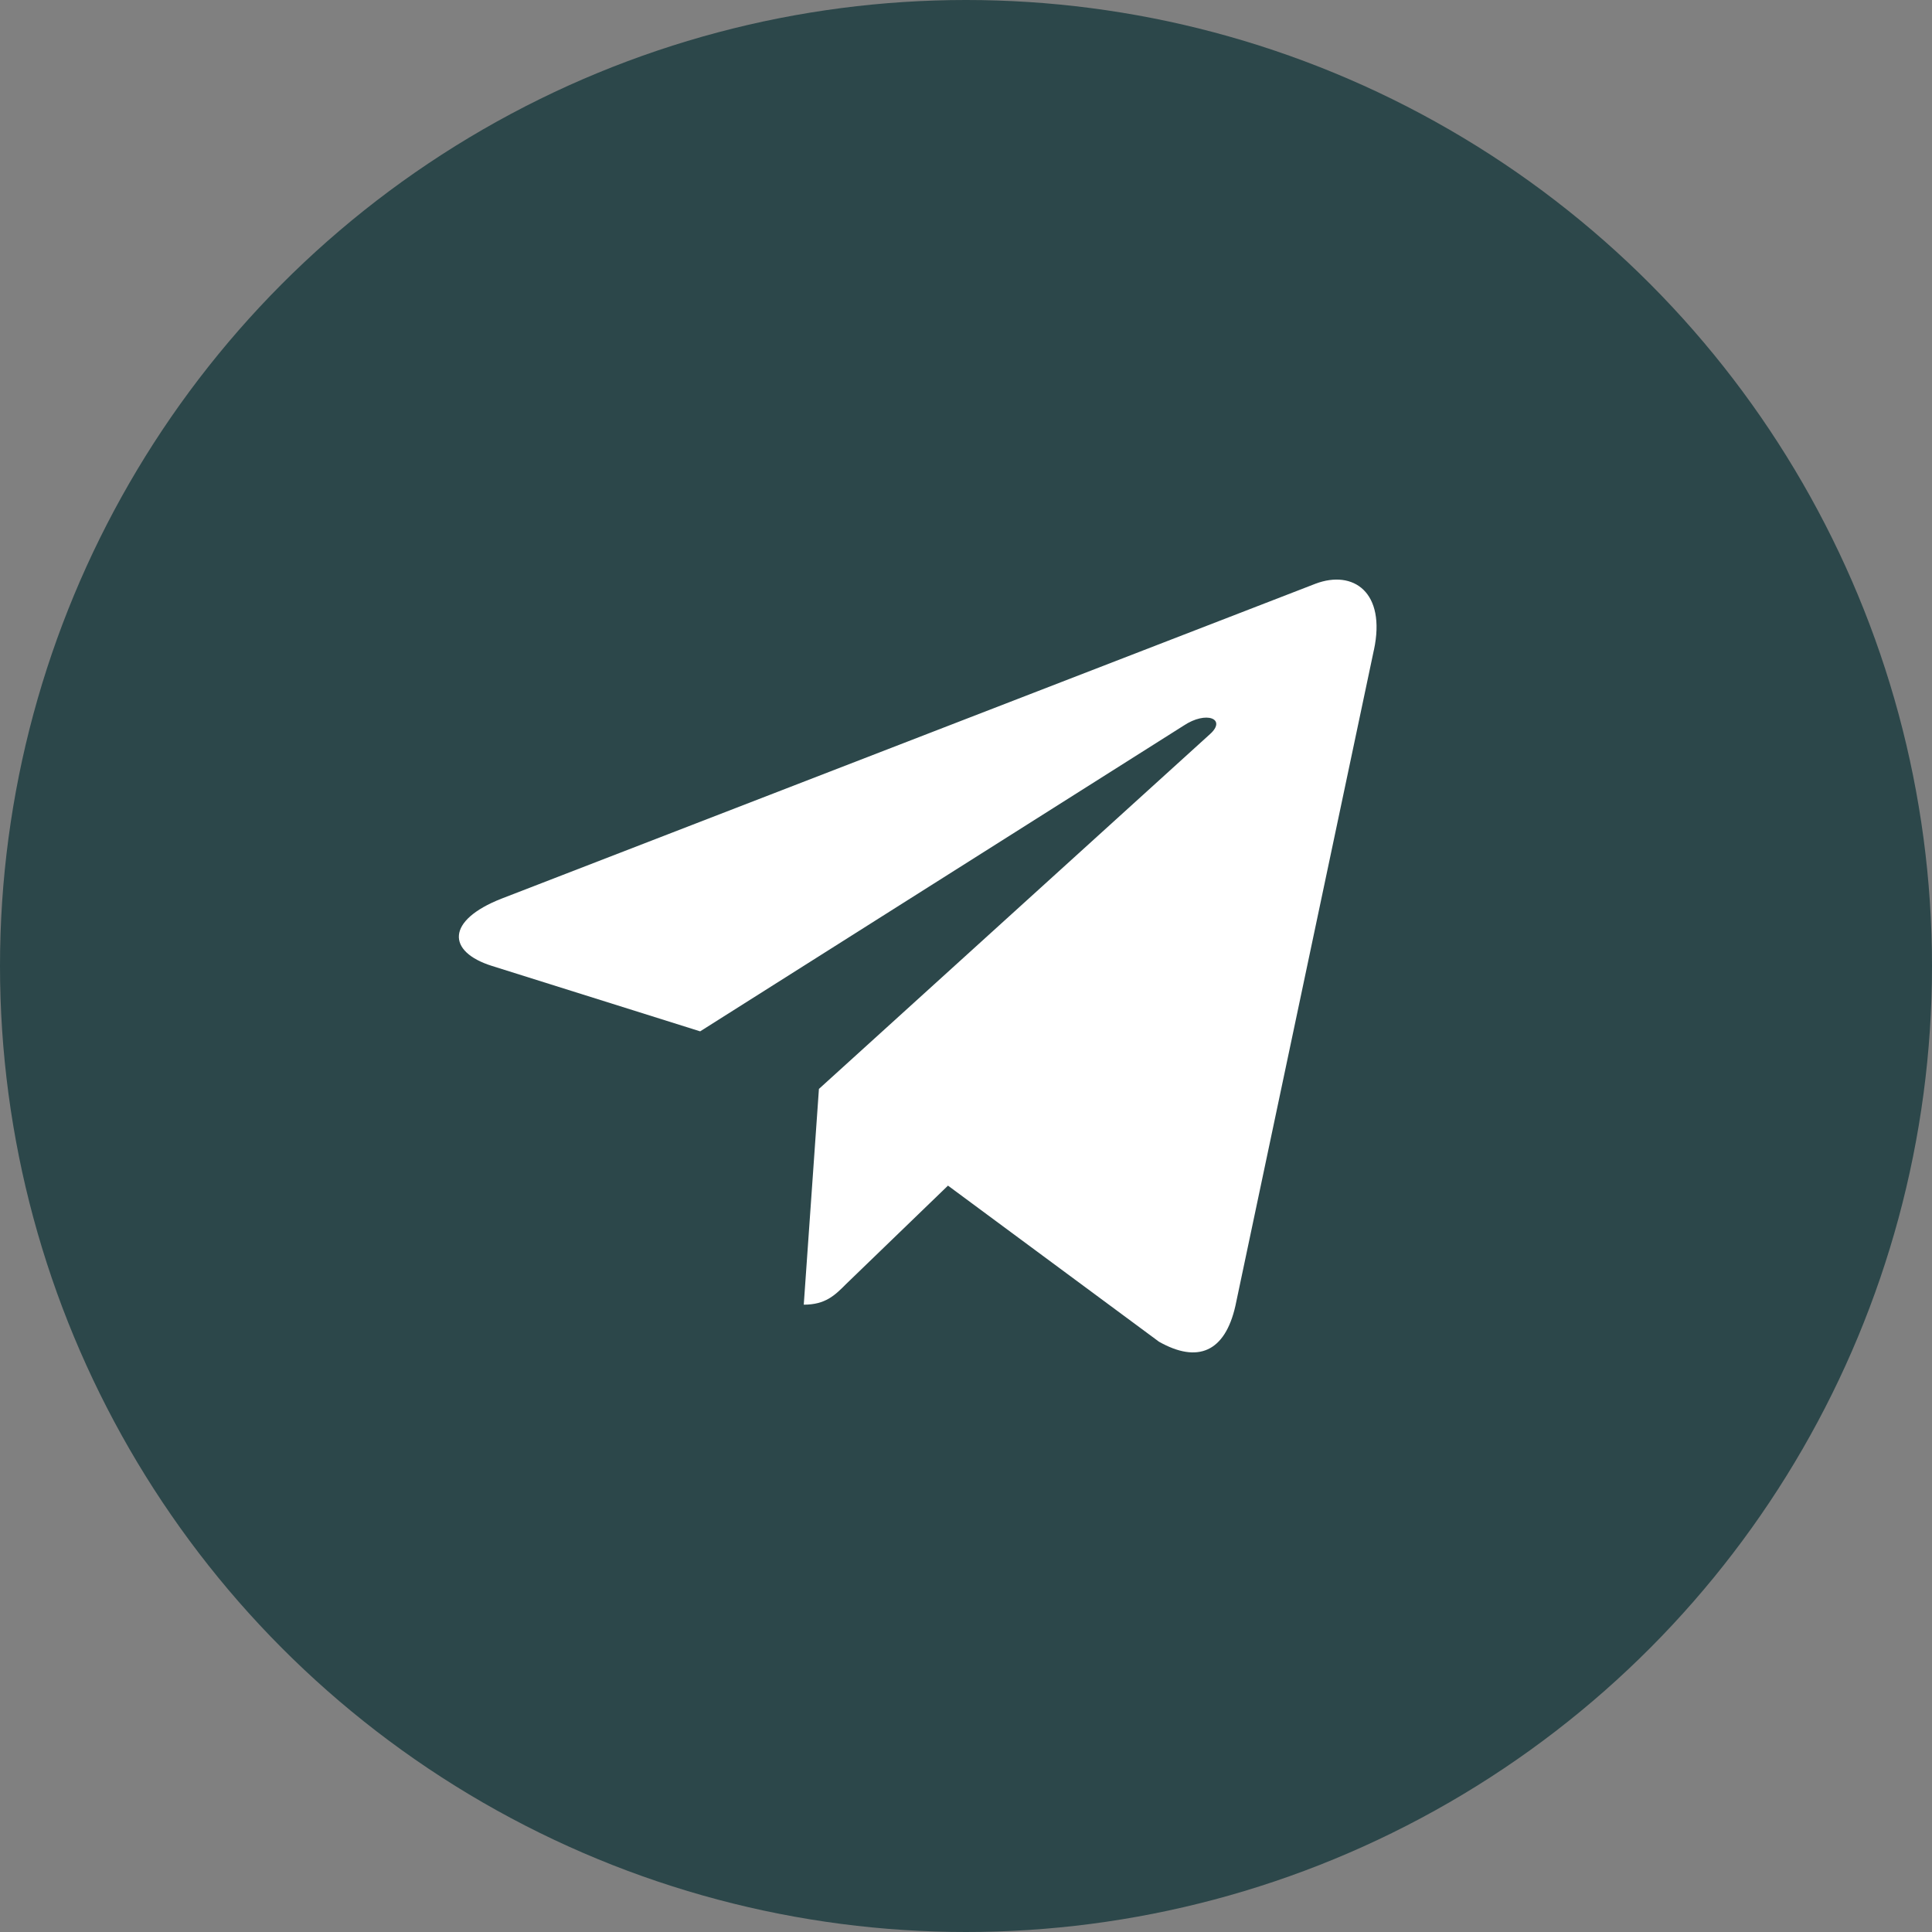 <?xml version="1.0" encoding="UTF-8"?> <svg xmlns="http://www.w3.org/2000/svg" width="40" height="40" viewBox="0 0 40 40" fill="none"><rect x="0" y="0" width="40" height="40" fill="#808080" stroke="none"/><circle cx="20" cy="20" r="20" fill="#2C474A"></circle><path d="M16.955 22.545L16.641 27.012C17.091 27.012 17.286 26.817 17.519 26.583L19.627 24.547L23.996 27.779C24.797 28.231 25.362 27.993 25.578 27.035L28.445 13.457L28.446 13.456C28.7 12.259 28.018 11.791 27.237 12.085L10.382 18.606C9.232 19.057 9.249 19.705 10.187 19.999L14.496 21.353L24.505 15.024C24.976 14.709 25.404 14.883 25.052 15.199L16.955 22.545Z" fill="white"></path></svg> 